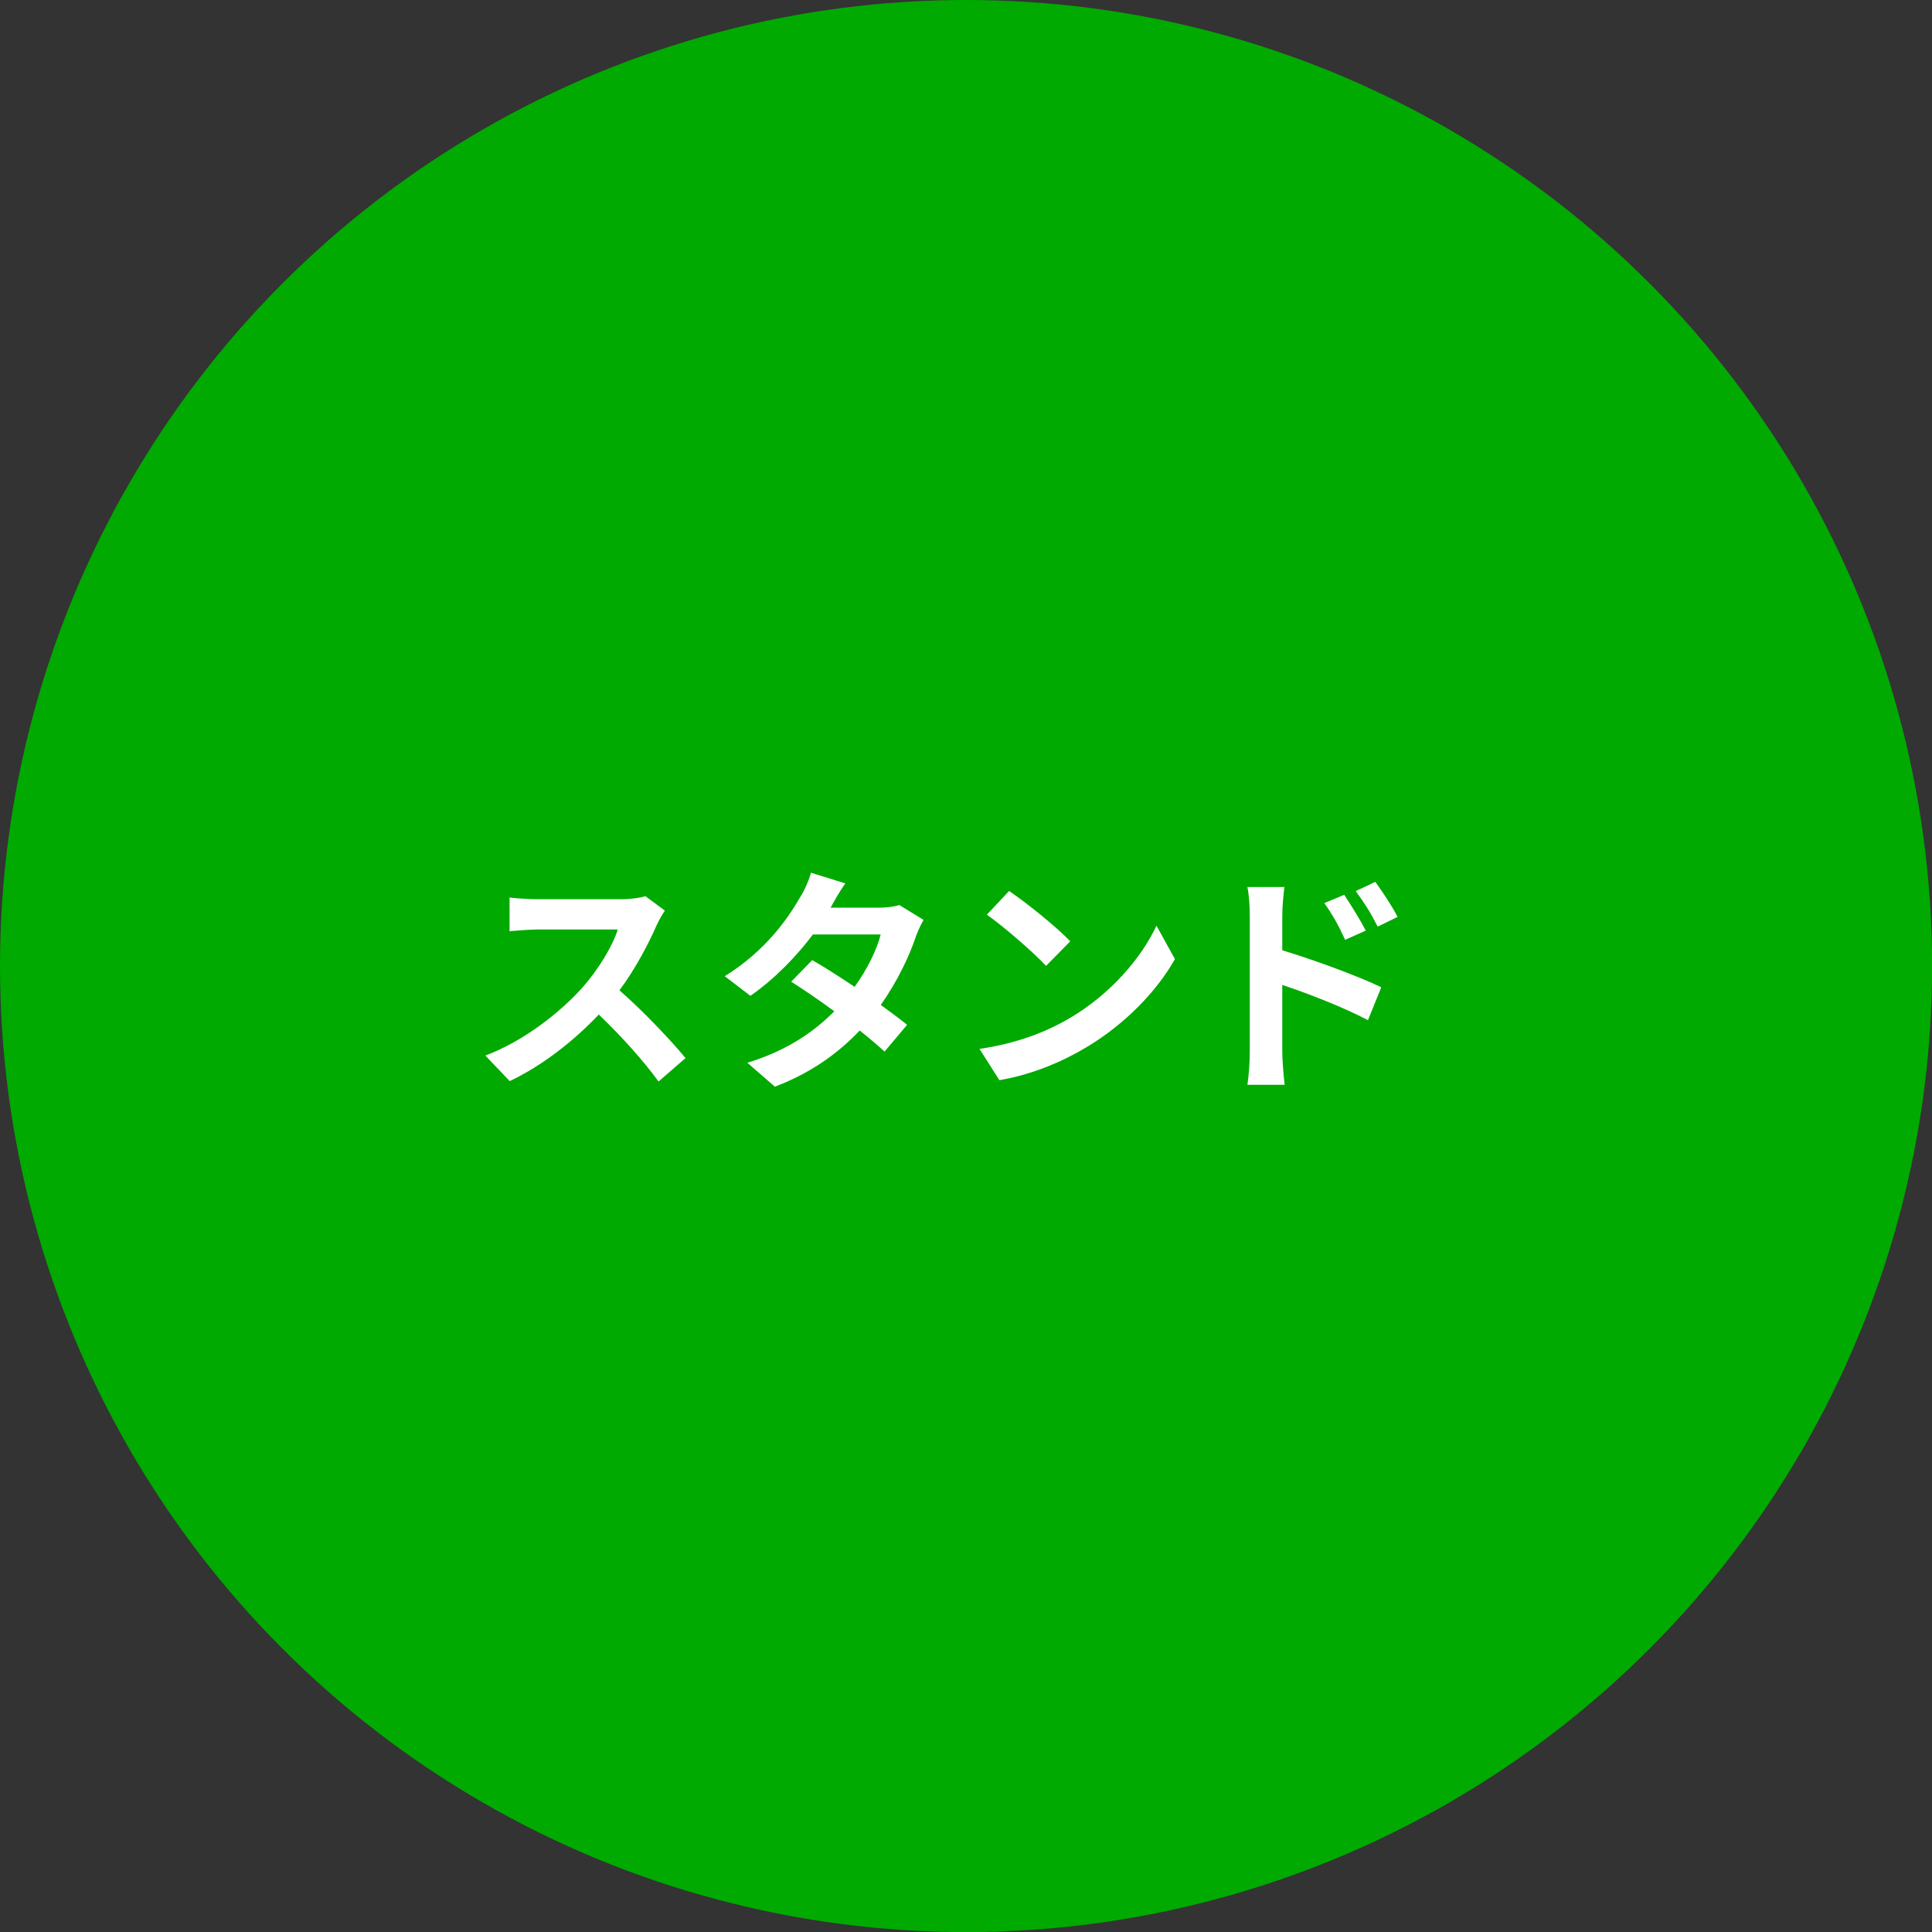 <?xml version="1.0" encoding="UTF-8"?>
<svg xmlns="http://www.w3.org/2000/svg" id="uuid-cdd00350-17c8-4912-b62c-51a8b4896455" width="228.37" height="228.37" viewBox="0 0 228.37 228.37">
  <rect x="0" y="0" width="228.37" height="228.37" fill="#333333" stroke="none"/>
  <defs>
    <style>.uuid-127c893e-60a2-4416-842b-5d9e17977f8a{fill:#0a0;}.uuid-127c893e-60a2-4416-842b-5d9e17977f8a,.uuid-2f15d6a5-cb59-4130-9315-7db0d11d3727{stroke-width:0px;}.uuid-2f15d6a5-cb59-4130-9315-7db0d11d3727{fill:#fff;}</style>
  </defs>
  <g id="uuid-79ffb98b-c6e4-4e64-b20b-bdd79667e705">
    <circle class="uuid-127c893e-60a2-4416-842b-5d9e17977f8a" cx="114.19" cy="114.19" r="114.19"></circle>
    <path class="uuid-2f15d6a5-cb59-4130-9315-7db0d11d3727" d="M77.62,109.36c-.95,2.18-2.52,5.18-4.4,7.7,2.77,2.41,6.16,5.99,7.81,8.01l-3.19,2.77c-1.82-2.52-4.42-5.38-7.06-7.92-2.97,3.14-6.69,6.05-10.53,7.87l-2.88-3.02c4.51-1.68,8.85-5.1,11.48-8.04,1.85-2.1,3.56-4.87,4.17-6.86h-9.49c-1.18,0-2.71.17-3.3.2v-3.98c.76.11,2.46.2,3.3.2h9.88c1.2,0,2.32-.17,2.88-.36l2.3,1.71c-.22.31-.73,1.18-.98,1.74Z"></path>
    <path class="uuid-2f15d6a5-cb59-4130-9315-7db0d11d3727" d="M98.19,107.29h5.68c.87,0,1.82-.11,2.44-.31l2.86,1.76c-.31.53-.67,1.29-.92,1.99-.76,2.27-2.16,5.26-4.14,8.06,1.21.87,2.3,1.68,3.11,2.35l-2.66,3.16c-.76-.7-1.79-1.57-2.94-2.49-2.46,2.6-5.66,4.98-10.03,6.64l-3.25-2.83c4.84-1.48,7.95-3.75,10.28-6.08-1.82-1.34-3.67-2.6-5.1-3.5l2.49-2.55c1.48.84,3.25,1.99,5.01,3.16,1.46-2.02,2.66-4.45,3.08-6.19h-8.01c-1.96,2.6-4.56,5.29-7.39,7.25l-3.03-2.32c4.9-3.05,7.5-6.89,8.9-9.32.45-.67,1.04-1.96,1.29-2.91l4.06,1.26c-.7.98-1.4,2.24-1.73,2.86Z"></path>
    <path class="uuid-2f15d6a5-cb59-4130-9315-7db0d11d3727" d="M126.51,120.31c4.79-2.83,8.43-7.11,10.19-10.89l2.18,3.95c-2.13,3.78-5.85,7.64-10.36,10.36-2.83,1.71-6.44,3.28-10.39,3.95l-2.35-3.7c4.37-.62,8.01-2.04,10.72-3.67ZM126.51,111.26l-2.86,2.91c-1.46-1.57-4.96-4.62-7-6.05l2.63-2.8c1.96,1.32,5.6,4.23,7.22,5.94Z"></path>
    <path class="uuid-2f15d6a5-cb59-4130-9315-7db0d11d3727" d="M147.73,108.24c0-1.01-.08-2.38-.28-3.39h4.37c-.11.98-.25,2.21-.25,3.39v4.09c3.72,1.12,9.13,3.11,11.7,4.37l-1.57,3.89c-2.91-1.54-7.11-3.16-10.13-4.17v7.92c0,.78.14,2.74.28,3.89h-4.4c.17-1.09.28-2.8.28-3.89v-16.1ZM161.44,110l-2.44,1.09c-.81-1.76-1.43-2.88-2.46-4.34l2.35-.98c.78,1.18,1.9,2.97,2.55,4.23ZM165.2,108.38l-2.35,1.15c-.9-1.76-1.57-2.8-2.6-4.2l2.32-1.09c.81,1.12,1.99,2.88,2.63,4.14Z"></path>
  </g>
</svg>
